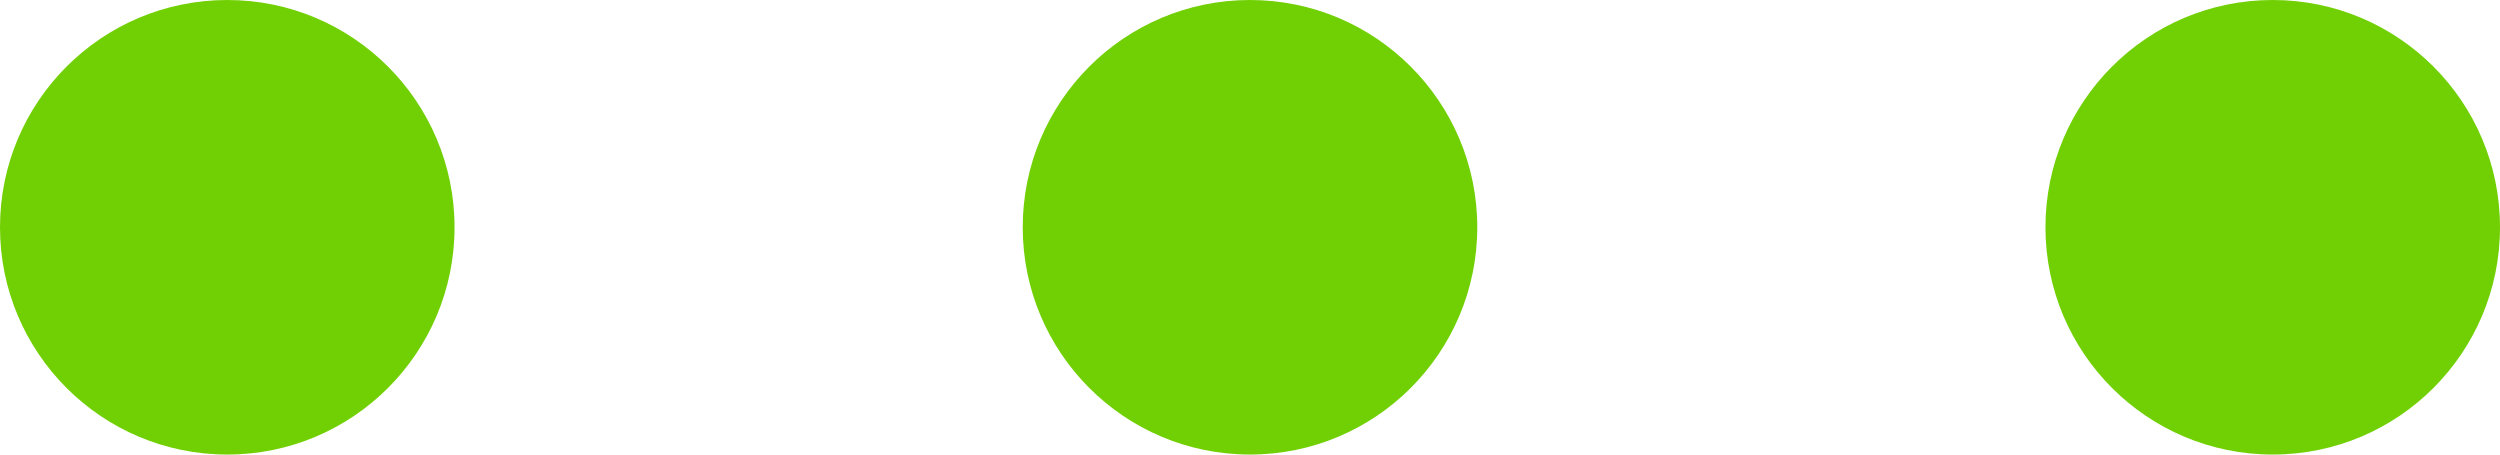 <?xml version="1.0" encoding="UTF-8" standalone="no"?>
<svg width="66px" height="12px" viewBox="0 0 66 12" version="1.1" xmlns="http://www.w3.org/2000/svg" xmlns:xlink="http://www.w3.org/1999/xlink">
    <!-- Generator: Sketch 50.2 (55047) - http://www.bohemiancoding.com/sketch -->
    <title>suite...</title>
    <desc>Created with Sketch.</desc>
    <defs></defs>
    <g id="Current" stroke="none" stroke-width="1" fill="none" fill-rule="evenodd">
        <g id="Le-groupe-Alma---Histoire-et-raison-d'être" transform="translate(-431, -11734)" fill="#71D003">
            <g id="suite..." transform="translate(431, 11734)">
                <circle id="Oval-2" cx="6" cy="6" r="6"></circle>
                <circle id="Oval-2-Copy" cx="33" cy="6" r="6"></circle>
                <circle id="Oval-2-Copy-2" cx="60" cy="6" r="6"></circle>
            </g>
        </g>
    </g>
</svg>